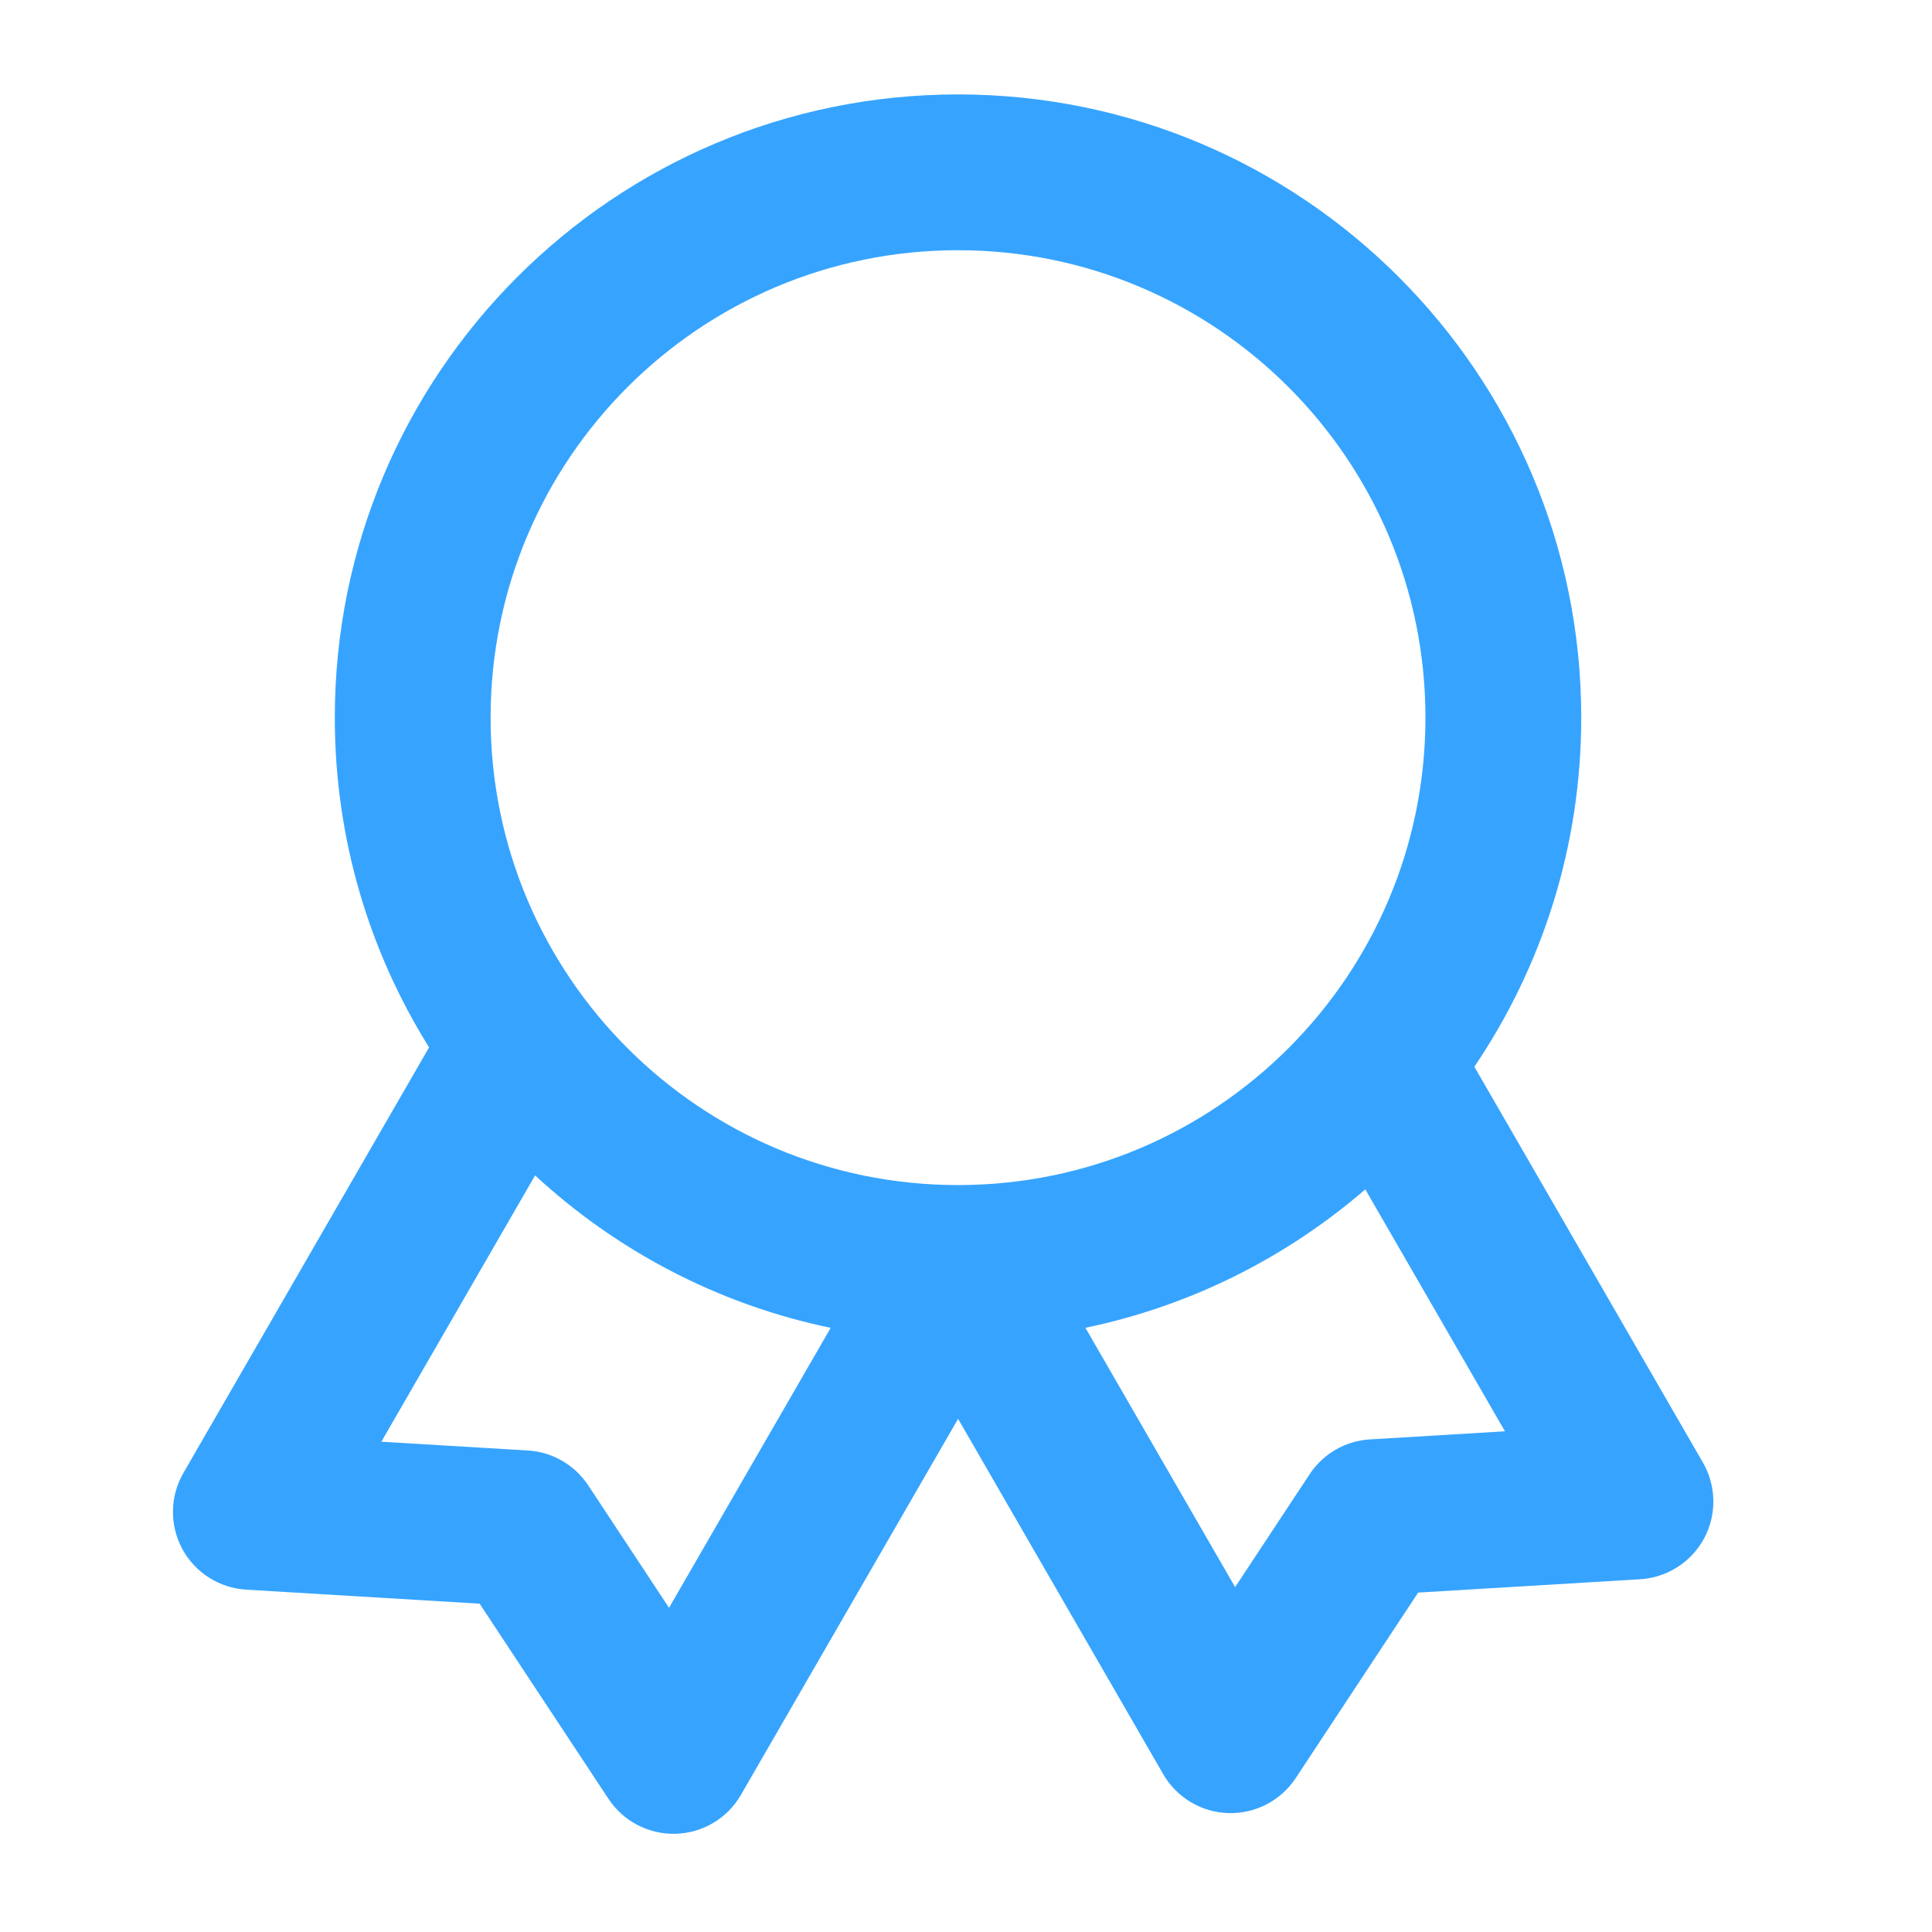 <?xml version="1.0" encoding="UTF-8"?>
<svg xmlns="http://www.w3.org/2000/svg" width="31" height="31" viewBox="0 0 31 31" fill="none">
  <path fill-rule="evenodd" clip-rule="evenodd" d="M23.657 17.116C24.739 15.518 25.372 13.59 25.372 11.515C25.372 5.992 20.894 1.515 15.371 1.515C9.849 1.515 5.372 5.992 5.372 11.515C5.372 13.458 5.926 15.271 6.885 16.806L2.943 23.634C2.726 24.009 2.719 24.47 2.924 24.852C3.13 25.233 3.518 25.481 3.95 25.507L7.696 25.732L9.763 28.863C10.002 29.225 10.411 29.437 10.844 29.424C11.277 29.411 11.673 29.175 11.889 28.799L15.373 22.766L18.664 28.467C18.881 28.843 19.276 29.079 19.709 29.092C20.142 29.105 20.551 28.893 20.79 28.531L22.755 25.554L26.317 25.34C26.749 25.314 27.137 25.066 27.343 24.685C27.548 24.303 27.541 23.843 27.324 23.467L23.657 17.116ZM15.371 19.015C19.514 19.015 22.872 15.657 22.872 11.515C22.872 7.373 19.514 4.015 15.371 4.015C11.229 4.015 7.872 7.373 7.872 11.515C7.872 15.657 11.229 19.015 15.371 19.015ZM17.416 21.305L19.818 25.466L21.014 23.655C21.23 23.326 21.589 23.119 21.982 23.096L24.148 22.966L21.907 19.084C20.645 20.174 19.109 20.954 17.416 21.305ZM6.119 23.133L8.586 18.86C9.892 20.067 11.521 20.931 13.329 21.306L10.735 25.798L9.438 23.833C9.221 23.505 8.862 23.297 8.47 23.274L6.119 23.133Z" fill="#36A4FF"></path>
</svg>
